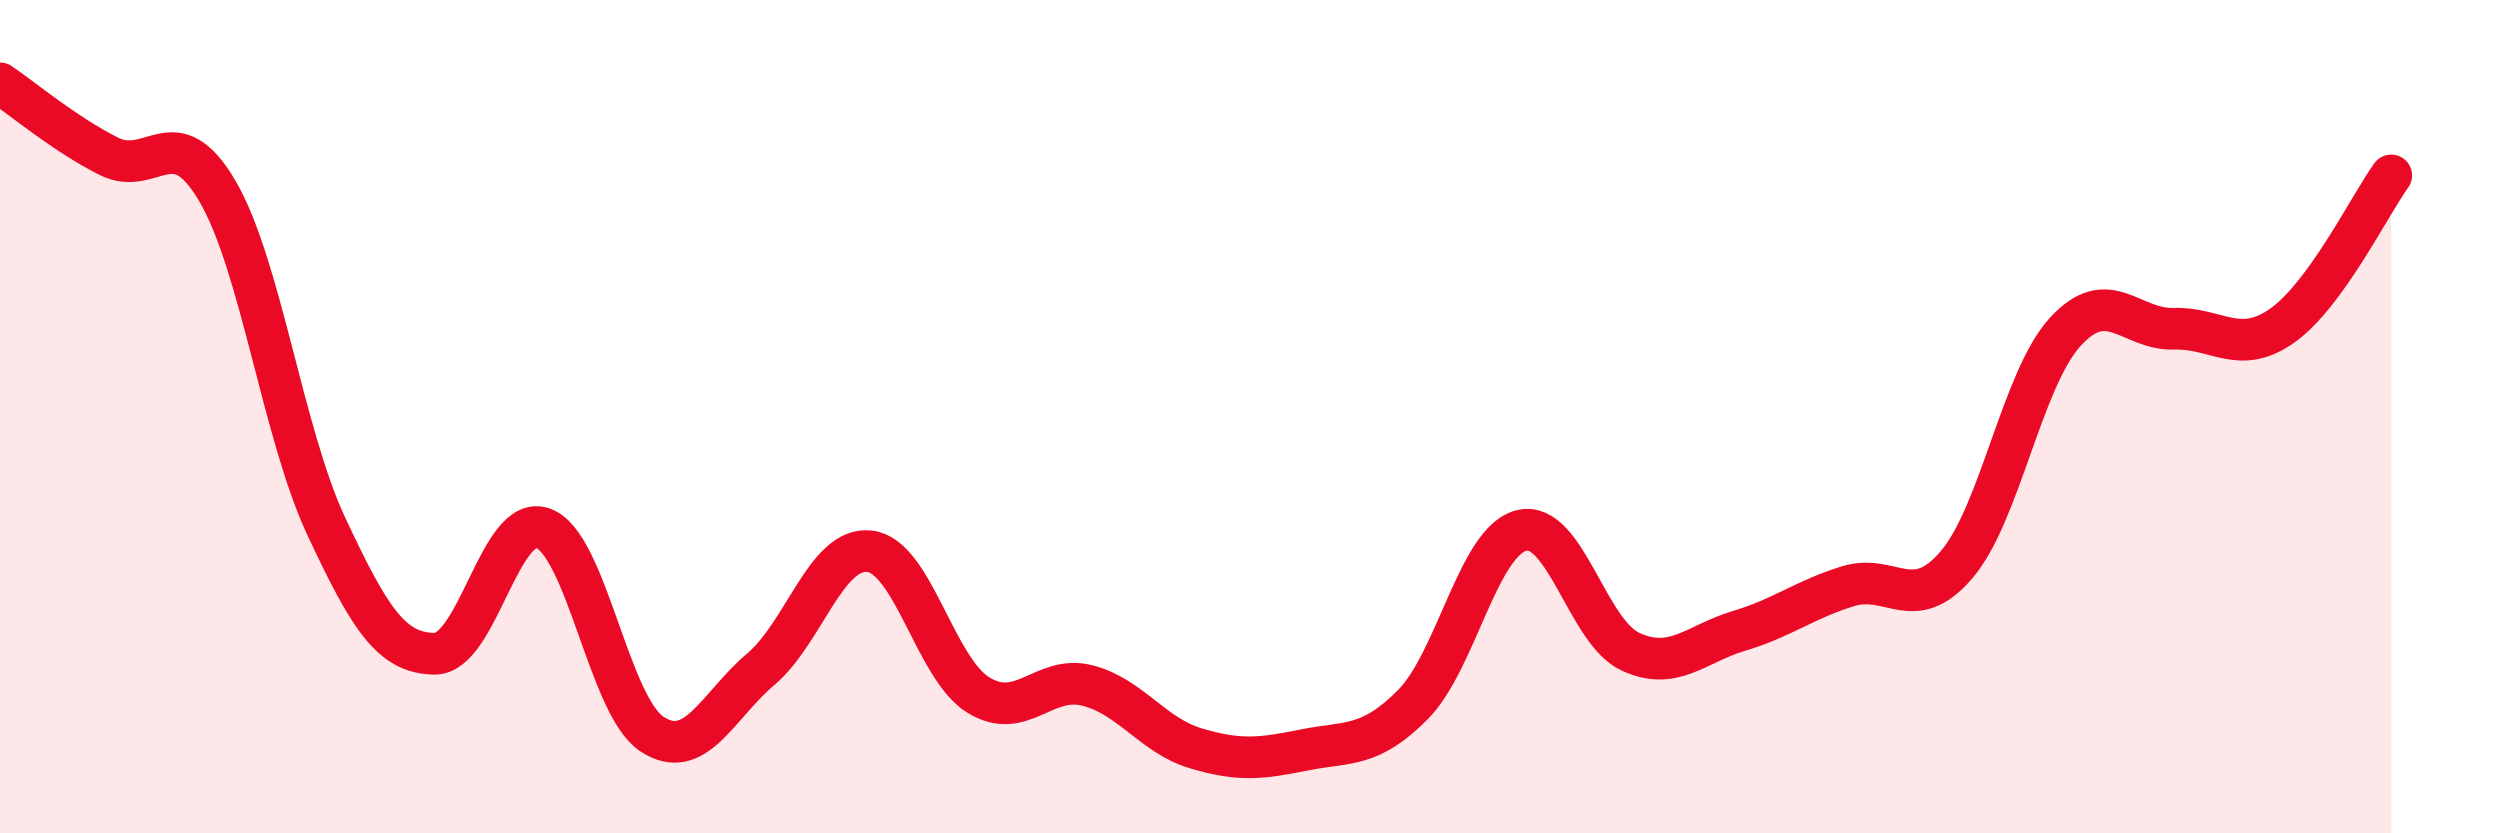 
    <svg width="60" height="20" viewBox="0 0 60 20" xmlns="http://www.w3.org/2000/svg">
      <path
        d="M 0,2 C 0.52,2.35 1.57,3.23 2.61,3.75 C 3.65,4.27 4.18,2.81 5.22,4.59 C 6.26,6.37 6.79,10.41 7.83,12.63 C 8.87,14.85 9.39,15.68 10.43,15.69 C 11.47,15.7 12,12.29 13.04,12.68 C 14.08,13.07 14.61,16.94 15.65,17.62 C 16.69,18.3 17.22,16.94 18.26,16.06 C 19.3,15.18 19.83,13.11 20.87,13.23 C 21.91,13.35 22.44,16.04 23.48,16.68 C 24.52,17.32 25.05,16.19 26.09,16.45 C 27.13,16.71 27.66,17.65 28.7,17.96 C 29.74,18.27 30.26,18.21 31.3,18 C 32.34,17.79 32.87,17.96 33.91,16.91 C 34.95,15.86 35.48,12.98 36.52,12.73 C 37.56,12.48 38.09,15.16 39.13,15.64 C 40.17,16.12 40.7,15.45 41.74,15.14 C 42.78,14.83 43.31,14.39 44.35,14.07 C 45.39,13.75 45.92,14.77 46.96,13.55 C 48,12.33 48.53,9.09 49.57,7.96 C 50.61,6.83 51.13,7.92 52.17,7.89 C 53.21,7.86 53.74,8.55 54.78,7.81 C 55.82,7.07 56.87,4.93 57.39,4.21L57.39 20L0 20Z"
        fill="#EB0A25"
        opacity="0.1"
        stroke-linecap="round"
        stroke-linejoin="round"
      />
      <path
        d="M 0,2 C 0.52,2.35 1.57,3.23 2.61,3.75 C 3.65,4.27 4.18,2.81 5.22,4.59 C 6.26,6.37 6.79,10.41 7.83,12.63 C 8.87,14.85 9.39,15.68 10.43,15.69 C 11.47,15.7 12,12.29 13.04,12.68 C 14.08,13.07 14.61,16.94 15.65,17.62 C 16.69,18.3 17.22,16.94 18.26,16.06 C 19.3,15.18 19.83,13.11 20.87,13.23 C 21.91,13.35 22.44,16.04 23.48,16.68 C 24.52,17.32 25.05,16.19 26.09,16.45 C 27.13,16.71 27.66,17.65 28.7,17.96 C 29.74,18.27 30.26,18.21 31.3,18 C 32.34,17.79 32.87,17.96 33.91,16.91 C 34.95,15.86 35.48,12.98 36.52,12.73 C 37.56,12.48 38.09,15.16 39.13,15.64 C 40.17,16.12 40.7,15.45 41.74,15.14 C 42.78,14.83 43.31,14.39 44.35,14.07 C 45.39,13.75 45.92,14.77 46.96,13.55 C 48,12.33 48.53,9.09 49.57,7.96 C 50.61,6.83 51.13,7.92 52.17,7.89 C 53.21,7.86 53.74,8.55 54.78,7.81 C 55.82,7.07 56.87,4.93 57.39,4.21"
        stroke="#EB0A25"
        stroke-width="1"
        fill="none"
        stroke-linecap="round"
        stroke-linejoin="round"
      />
    </svg>
  